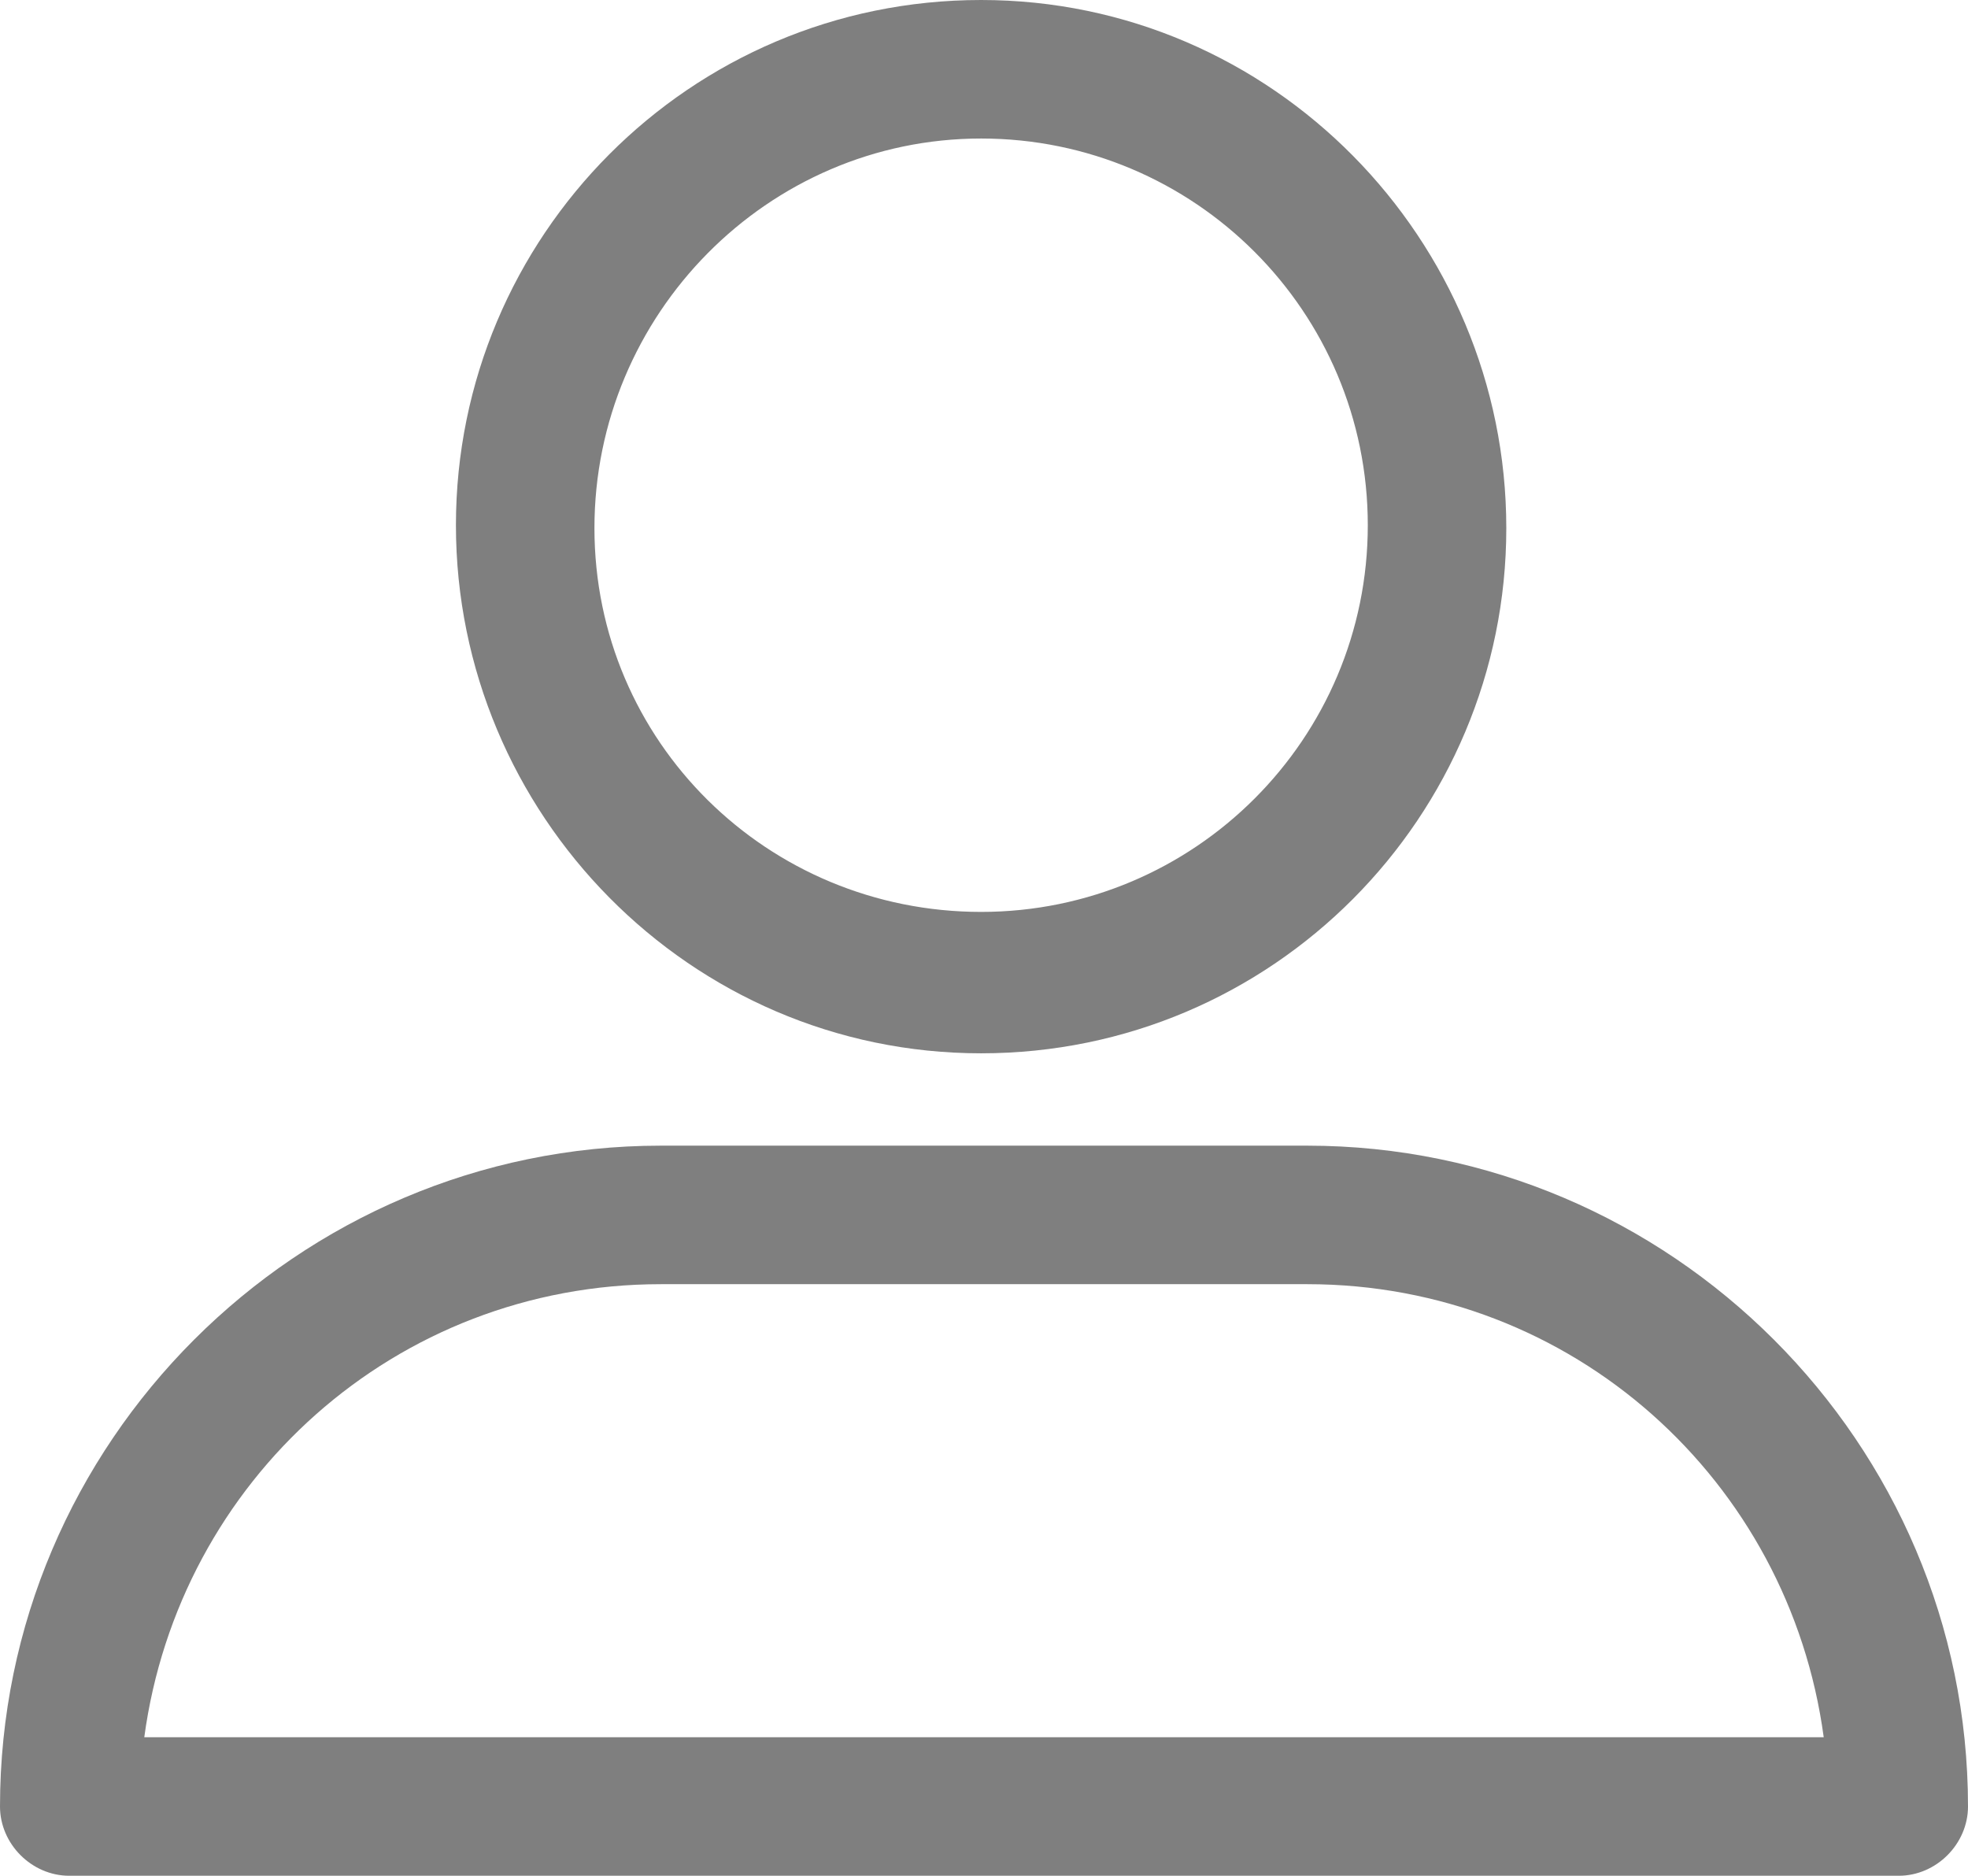 <?xml version="1.0" encoding="UTF-8"?>
<svg id="user" xmlns="http://www.w3.org/2000/svg" viewBox="0 0 68.2 65">
  <defs>
    <style>
      .cls-1 {
        opacity: .5;
      }
    </style>
  </defs>
  <path class="cls-1" d="M34,36.5c10.1,0,18.2-8.2,18.2-18.2S44.1,0,34,0,15.8,8.2,15.8,18.2s8.1,18.3,18.2,18.3ZM34,4.8c7.4,0,13.4,6,13.4,13.4s-6,13.4-13.4,13.4-13.4-5.9-13.4-13.3,6-13.5,13.4-13.5ZM2.4,65h63.4c1.3,0,2.4-1.1,2.4-2.4,0-12.6-10.3-22.9-22.9-22.9h-22.4C10.3,39.7,0,50,0,62.6c0,1.3,1.1,2.4,2.4,2.4ZM22.9,44.5h22.4c9.2,0,16.7,6.8,17.9,15.7H5c1.2-8.9,8.7-15.7,17.9-15.7Z"/>
</svg>